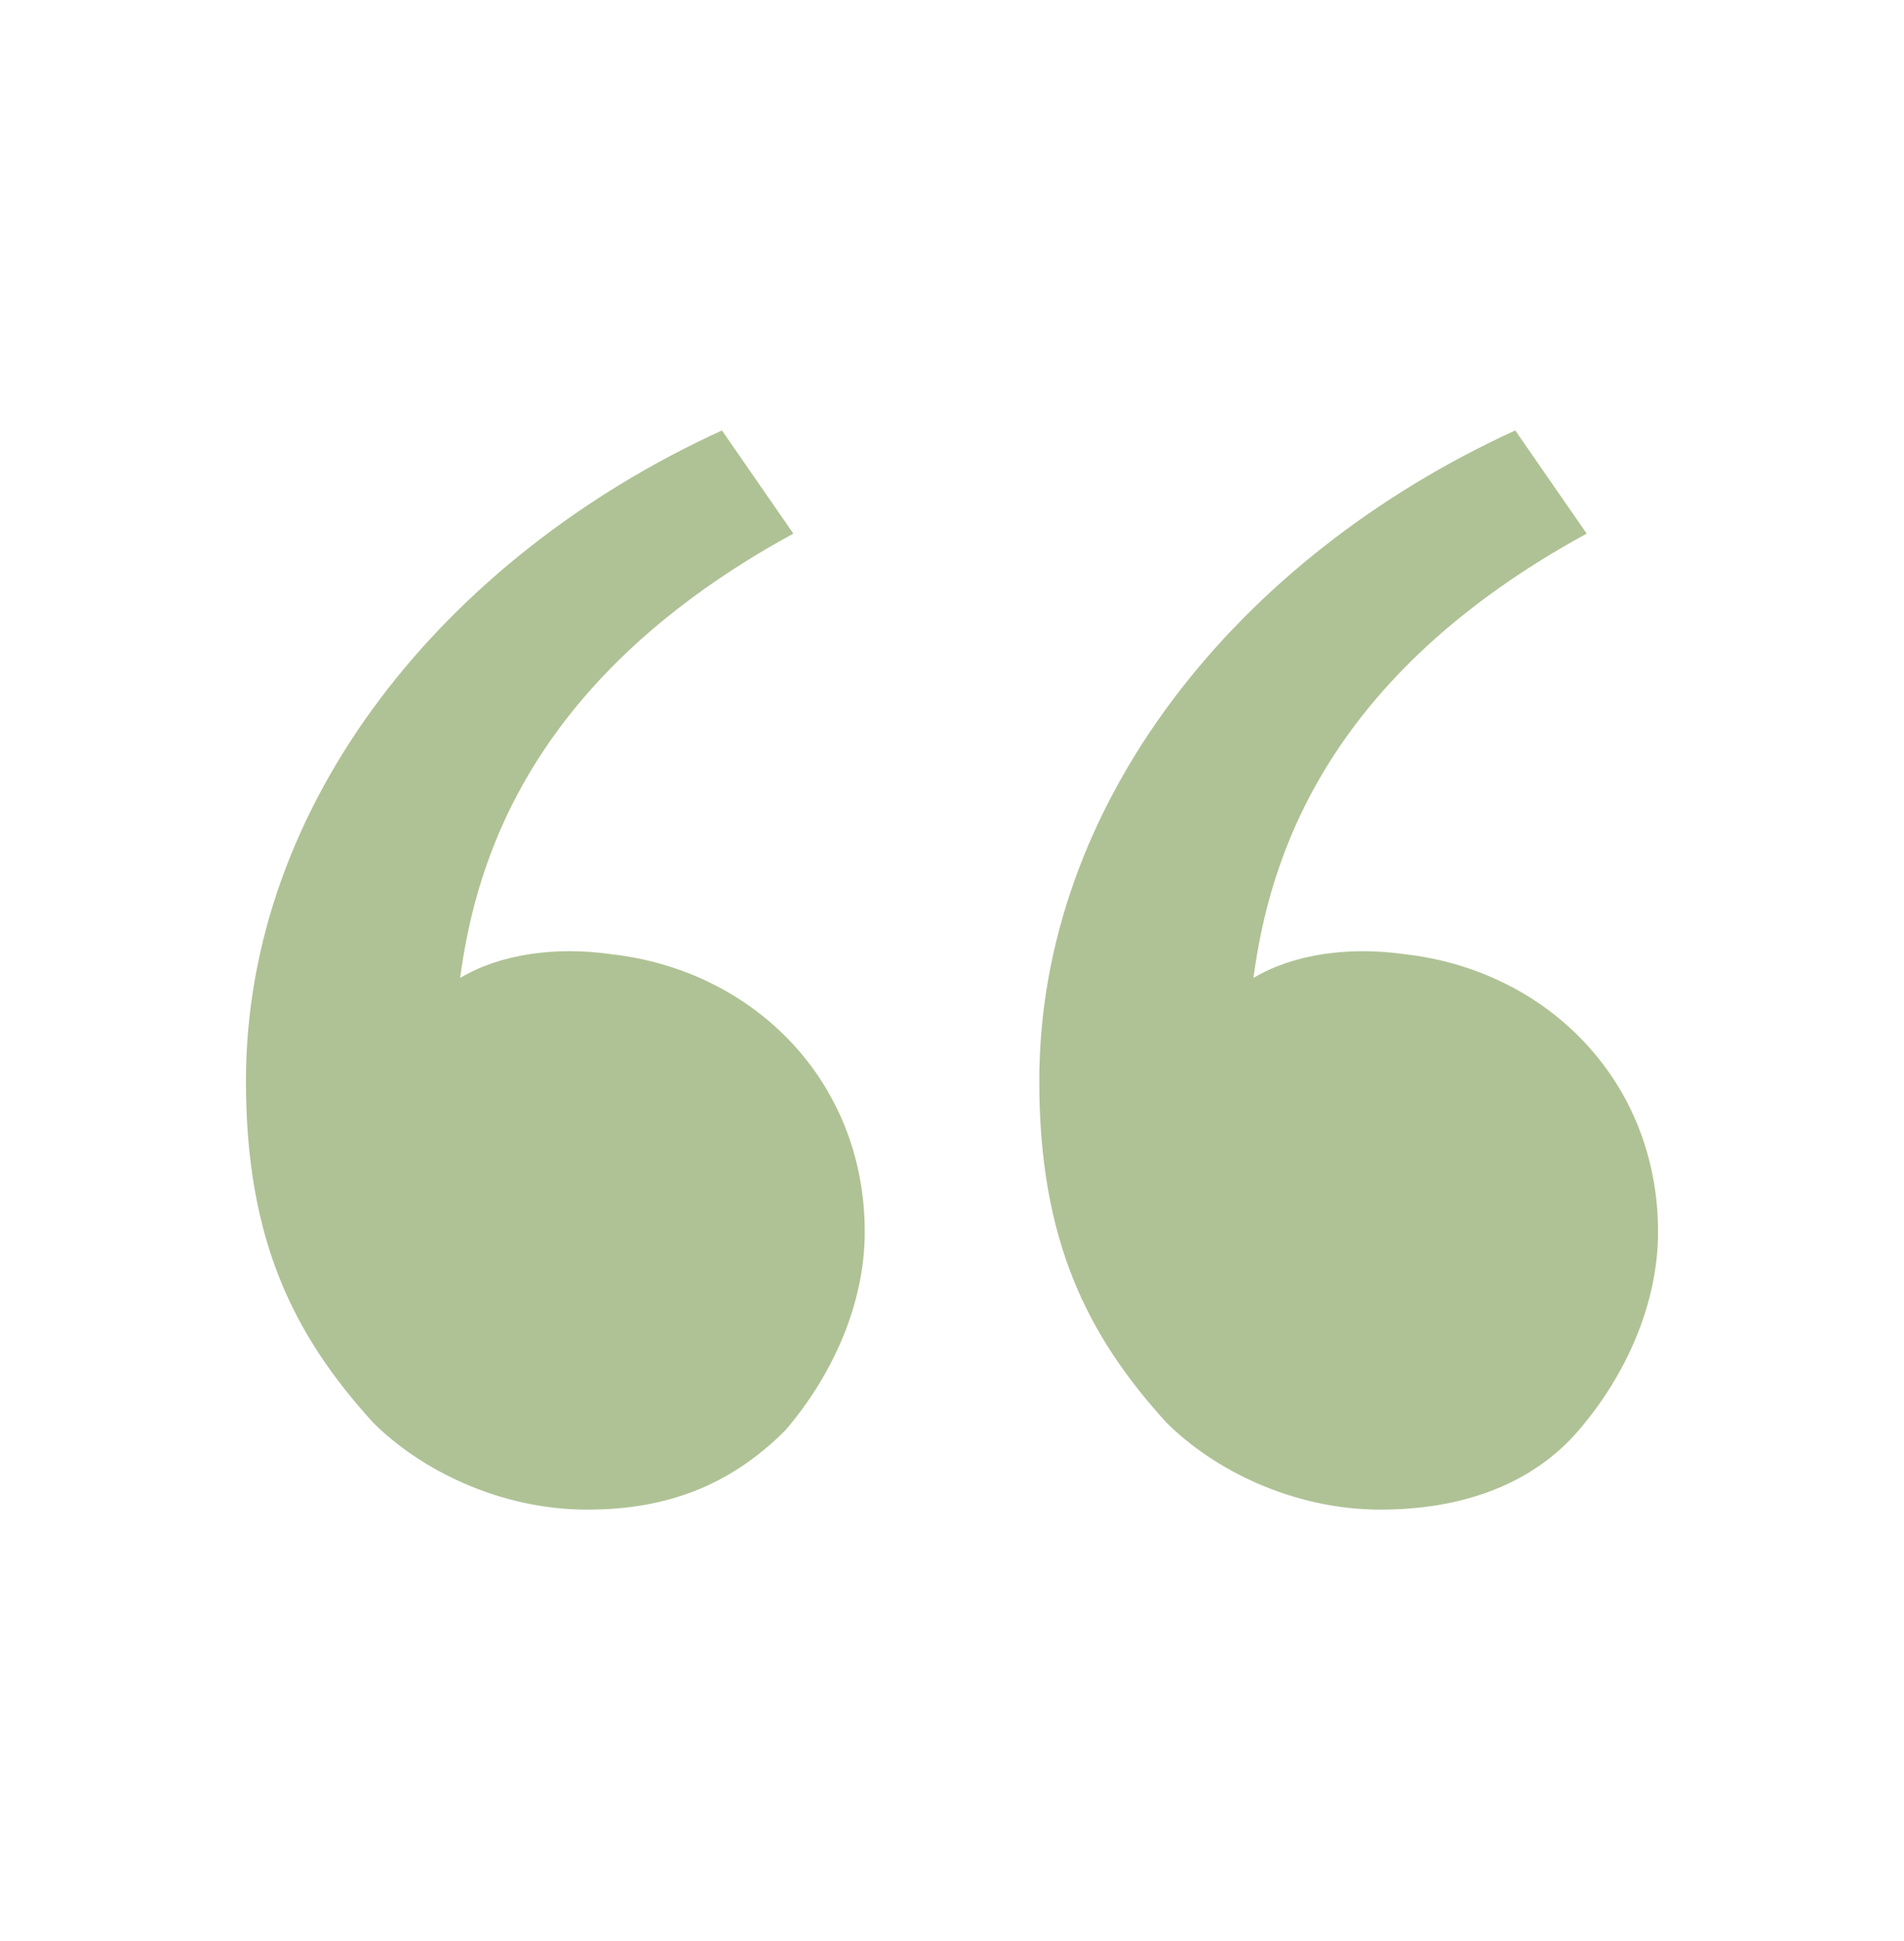 <svg xmlns="http://www.w3.org/2000/svg" width="52" height="53" viewBox="0 0 52 53" fill="none"><path d="M10.184 38.837C8.017 36.453 6.717 33.853 6.717 29.52C6.717 21.937 12.133 15.22 19.717 11.753L21.667 14.57C14.517 18.47 13 23.453 12.567 26.703C13.65 26.053 15.167 25.837 16.683 26.053C20.584 26.487 23.617 29.52 23.617 33.637C23.617 35.587 22.75 37.537 21.45 39.053C19.933 40.57 18.2 41.22 16.034 41.22C13.65 41.22 11.483 40.137 10.184 38.837ZM31.85 38.837C29.683 36.453 28.384 33.853 28.384 29.52C28.384 21.937 33.8 15.22 41.383 11.753L43.334 14.57C36.184 18.47 34.667 23.453 34.233 26.703C35.317 26.053 36.834 25.837 38.35 26.053C42.25 26.487 45.283 29.52 45.283 33.637C45.283 35.587 44.417 37.537 43.117 39.053C41.817 40.57 39.867 41.22 37.7 41.22C35.317 41.22 33.15 40.137 31.85 38.837Z" fill="#AFC295"></path></svg>